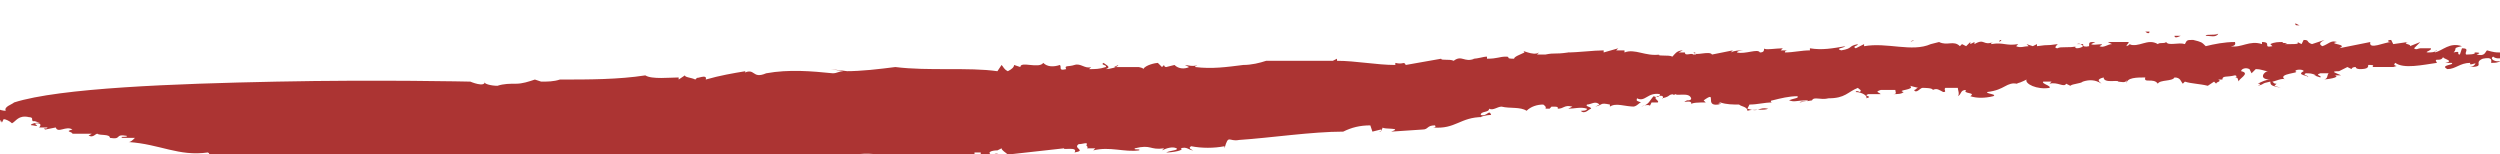 <?xml version="1.0" encoding="utf-8"?>
<!-- Generator: Adobe Illustrator 25.4.1, SVG Export Plug-In . SVG Version: 6.00 Build 0)  -->
<svg version="1.1" id="Calque_1" xmlns="http://www.w3.org/2000/svg" xmlns:xlink="http://www.w3.org/1999/xlink" x="0px" y="0px"
	 viewBox="0 0 120 7.4" style="enable-background:new 0 0 120 7.4;" xml:space="preserve">
<style type="text/css">
	.st0{fill:#AC3433;}
</style>
<g id="Groupe_144350" transform="translate(-375.324 62.118)">
	<path id="Tracé_337974" class="st0" d="M485.7-60.9l-0.2-0.1C485.5-60.9,485.5-60.9,485.7-60.9z"/>
	<path id="Tracé_337979" class="st0" d="M431.2-61.1L431.2-61.1C431.2-61.1,431.2-61.1,431.2-61.1z"/>
	<path id="Tracé_337981" class="st0" d="M481.8-60.5c-0.2,0.1-0.6,0-0.6,0.1C481.4-60.4,481.7-60.3,481.8-60.5z"/>
	<path id="Tracé_337982" class="st0" d="M427.4-57.5l-0.1,0C427.3-57.4,427.4-57.4,427.4-57.5z"/>
	<path id="Tracé_337984" class="st0" d="M412.2-60.6L412.2-60.6L412.2-60.6L412.2-60.6z"/>
	<path id="Tracé_337985" class="st0" d="M411.2-60.8l0.3,0C411.3-60.8,411.2-60.8,411.2-60.8z"/>
	<path id="Tracé_337987" class="st0" d="M400.3-60.4l0.1,0C400.4-60.4,400.4-60.4,400.3-60.4z"/>
	<path id="Tracé_337989" class="st0" d="M454.7-59L454.7-59L454.7-59z"/>
	<path id="Tracé_337990" class="st0" d="M455.2-59.1c-0.2,0-0.4,0-0.5,0.1C454.8-59,455-59,455.2-59.1z"/>
	<path id="Tracé_337991" class="st0" d="M453.9-59L453.9-59C453.9-59,453.9-59,453.9-59z"/>
	<path id="Tracé_337992" class="st0" d="M461.9-59.1L461.9-59.1L461.9-59.1L461.9-59.1z"/>
	<path id="Tracé_337993" class="st0" d="M460.3-59.1c0,0-0.1,0-0.1,0C460.3-59.1,460.3-59.1,460.3-59.1z"/>
	<path id="Tracé_337994" class="st0" d="M449.9-58.6L449.9-58.6L449.9-58.6L449.9-58.6z"/>
	<path id="Tracé_337995" class="st0" d="M434.8-55.4c1.5-0.1,3.5-0.4,5-0.4c0.4-0.2,0.8-0.3,1.3-0.3l0.1,0.3l0.4-0.1
		c0.2,0.1-0.3,0.1,0,0.1l0.1-0.2c0,0.1,1,0,0.4,0.2l1.5-0.1c0.3,0,0.2-0.2,0.6-0.2c0.1,0.1-0.1,0.1-0.1,0.1c1.1,0.1,1.3-0.5,2.4-0.5
		l-0.1,0c0.2-0.1,0.5-0.1,0.5-0.1c-0.1-0.3-0.2,0.1-0.5,0c0-0.2,0.4-0.1,0.4-0.3c0.2,0.1,0.4-0.1,0.6-0.1c0.4,0.1,0.9,0,1.2,0.2
		c0.2-0.2,0.5-0.3,0.8-0.3c0.3,0.2-0.1,0.2,0.3,0.2l0.1-0.1c0.3,0,0.3,0,0.3,0.1c0.3,0,0.3-0.2,0.7-0.1l-0.2,0.1
		c0.3,0,0.6-0.1,0.9,0c0,0.1-0.2,0.1-0.3,0.1c0.2,0.2,0.4-0.1,0.5-0.1c0-0.1-0.3-0.1-0.2-0.2c0.2,0,0.4-0.2,0.6,0l-0.2,0.1
		c0.4-0.1,0.2-0.2,0.7-0.1c0,0,0,0,0,0.1c0.3-0.2,0.7,0,1.2,0l-0.1,0c0.2,0,0.3-0.2,0.4-0.2c-0.3-0.1-0.2-0.1-0.2-0.2
		c0.4,0.2,0.5-0.3,1.1-0.2c0,0.1-0.1,0.2-0.3,0.1c-0.2,0.2-0.2,0.4-0.6,0.5c0.2-0.1,0.5-0.1,0.4,0l0.1-0.2c0.1,0,0.2,0,0.3,0
		c0.1-0.1-0.3-0.2,0-0.3c0.4-0.1,0.2,0.2,0.2,0.1c0.5-0.1,0.2-0.2,0.7-0.2c0,0-0.1,0.1-0.2,0c0.3,0.1,0.8-0.1,0.9,0.2
		c0,0.1-0.1,0.1-0.2,0.1v0c-0.4,0.2,0.3-0.1,0.2,0.2c0-0.1,0.4-0.1,0.7-0.1l-0.1-0.1c0.7-0.5,0,0.3,0.7,0.2c0.4-0.1-0.2,0,0.1-0.1
		c0.3,0.1,0.6,0.1,0.9,0.1c0.1,0.1,0.4,0.1,0.4,0.3c0.3-0.1,0.8,0,1-0.1c-0.5-0.1-0.4,0.2-1,0l0.1-0.2c0.4,0,0.7-0.1,1.1-0.1
		c-0.1,0-0.1-0.1,0-0.1c0.4-0.1,0.8-0.2,1.2-0.2c0.1,0.1-0.2,0.1-0.4,0.2c0.3,0.1,0.3,0,0.9,0c0,0.1-0.3,0-0.4,0.1l0.6-0.1
		c0,0,0,0,0,0c0.1-0.2,0.4,0,0.8-0.1c0.8,0,0.9-0.3,1.4-0.5c0.1,0.1,0.2,0.1,0.1,0.2c-0.2-0.1-0.2,0-0.2,0c0.3,0,0.6,0.2,0.5,0.3
		c0.4-0.1-0.2-0.1,0.1-0.2l0.6,0c-0.1-0.1-0.3-0.1,0-0.2c0.2,0,0.5,0,0.7,0c0,0.1,0.1,0.2-0.1,0.2c0.2,0,0.4,0,0.5-0.1
		c-0.4-0.1,0.6-0.1,0.3-0.3l0.4,0.1c-0.1,0-0.1,0.1-0.2,0.1c0.1,0.2,0.3-0.1,0.4-0.1c0.1,0,0.5,0,0.5,0.1c0.2-0.1,0.3,0,0.5,0.1
		c0.2,0,0-0.1,0.1-0.2l0.6,0c0,0.1,0.1,0.3,0,0.4c0.2-0.1,0.1-0.3,0.4-0.3c-0.2,0.2,0.5,0.1,0.2,0.3c0.3,0.1,0.7,0.1,1.1,0
		c0.2-0.1-0.3-0.1-0.3-0.2c0.9-0.1,0.9-0.5,1.5-0.4l-0.2,0c0.2,0,0.4-0.1,0.6-0.2c-0.1,0.2,0.5,0.5,1.1,0.4c0.1-0.1-0.4-0.2-0.3-0.3
		l0.4,0c0,0,0,0-0.1,0.1c0.4-0.1,0.7,0.2,0.8,0l0.4,0.2l-0.2-0.1c0.1-0.1,0.5-0.1,0.6-0.2c0.3-0.1,0.6-0.1,0.9,0.1
		c-0.1-0.1-0.3-0.2,0.1-0.3c0,0.3,0.7,0.1,0.7,0.2c0.1,0,0.4,0.1,0.4-0.1l0,0.2c0-0.3,0.5-0.3,0.9-0.3c-0.1,0.3,0.4,0,0.6,0.3
		c0.1-0.2,0.7-0.1,0.8-0.3c0.3,0,0.3,0.2,0.4,0.3l0.1-0.1c0.3,0.1,0.7,0.1,1.1,0.2l0.3-0.2l0.1,0.1c0-0.1,0.3-0.1,0.1-0.2h0.2
		c0-0.2,0.2-0.1,0.6-0.2c0.1,0,0.1,0.1,0,0.1c0.2,0,0.1,0.1,0.2,0.2c-0.1-0.1,0.6-0.4,0.1-0.5c0-0.1,0.2-0.2,0.4-0.1l0.1,0.2
		l0.2-0.2c0.3,0,0.4,0.1,0.6,0.1c-0.2,0-0.5,0.4,0.1,0.4c-0.2,0-0.4,0.1-0.6,0.2c0.1,0,0.2,0,0,0.1c0.4-0.1,0.1-0.1,0.6-0.2
		c0,0.2,0.1,0.2,0.5,0.3l-0.3-0.1c0,0,0,0,0.1-0.1c-0.1,0-0.1,0-0.2-0.1c0.1,0,0.5-0.2,0.6-0.1c-0.4-0.3,0.8-0.3,0.5-0.4
		c0-0.1,0.4-0.1,0.4,0c-0.4,0.2,0.3,0.2,0.2,0.3c0.1-0.1-0.3-0.1-0.1-0.2c0.2,0,0.3,0,0.5,0.1l-0.1,0l0.3,0.1c0.1-0.1-0.3-0.1,0-0.2
		c0.1,0,0.4,0,0.4,0c-0.1,0.1,0,0.3-0.3,0.3c0.2,0,0.9-0.1,0.6-0.2l0.3,0c-0.2-0.1-0.6-0.2-0.1-0.2v0l0.4-0.2l0.2,0.1
		c0,0,0-0.1,0.2-0.1c0,0.1,0.2,0.1,0.2,0.1c0.4,0,0.4-0.1,0.4-0.2c0.2,0,0.3,0,0.2,0.1c0.3,0,0.7,0,1,0c0.4-0.1-0.1,0,0.1-0.2
		c0.4,0.3,1.3,0.1,2,0c-0.2-0.3,0.2,0,0.3-0.3c-0.1,0.1,0.6,0.2,0.1,0.3l0.3,0c0.2,0.1-0.6,0.1-0.2,0.3c0.4,0,0.6-0.3,1.1-0.3
		c-0.1,0.2,0.4-0.1,0.2,0.1c-0.1,0.1-0.2,0.1-0.4,0.1l0.1,0c0.9,0,0.2-0.2,0.7-0.4c0.5-0.1,0.4,0.1,0.4,0.2c0.2,0,0.3,0,0.5-0.1
		c-0.3,0.1-0.6-0.1-0.4-0.2c0.2,0.2,0.8,0,0.9-0.1c-0.8-0.2-0.5,0-1.2-0.2c-0.1,0.1-0.1,0.3-0.5,0.2c0.3-0.1,0-0.1-0.1-0.1
		c0.1,0.1-0.3,0.1-0.4,0.1c-0.1-0.1,0.2-0.3-0.2-0.3l-0.1,0.3c-0.2,0,0.1-0.2-0.3-0.1c0.2-0.2-0.1-0.2,0.4-0.3
		c-0.6-0.2-0.9,0.2-1.3,0.3c0,0,0-0.1,0.1-0.1c-0.1,0.1-0.3,0.1-0.4,0.1c-0.3,0,0.2-0.1,0.1-0.2l-0.5,0c0,0,0,0,0,0
		c-0.1,0-0.2,0.1-0.3,0c0.1-0.1,0.2-0.2,0.3-0.3l-0.5,0.2c0.1-0.1-0.4-0.1-0.1-0.2l-0.7,0.1l-0.1-0.2c-0.2,0-0.2,0.1,0,0.1
		c-0.3,0-1.1,0.4-1,0c-0.5,0.1-1,0.2-1.5,0.3c0.5-0.2-0.6-0.2-0.1-0.3c-0.3-0.1-0.4,0.1-0.7,0.2c-0.2-0.1-0.1-0.2,0.1-0.3l-0.3,0.1
		v0l-0.3,0.1c-0.3-0.1-0.1-0.2-0.4-0.2l-0.1,0.2l-0.2-0.1c0.1,0.1-0.1,0.1-0.3,0.1v0l-0.3,0c0.3-0.1-0.2,0-0.1-0.1
		c-0.2,0-0.4,0-0.6,0.1l0.1,0.1c-0.5,0.1,0-0.2-0.5-0.2l0,0.1c-0.6-0.2-1,0.2-1.5,0.1c0.3,0,0.2-0.2,0.2-0.2c-0.5,0-1,0.1-1.4,0.2
		c-0.2-0.2-0.2-0.2-0.6-0.3c-0.3,0-0.3,0-0.4,0.2c-0.3-0.1-0.8,0.1-0.9-0.1c-0.1,0.1-0.3,0-0.4,0.1l0-0.1l0,0.1
		c-0.5-0.3-0.9,0.2-1.4,0l0.1,0l-0.2,0.1c0-0.1,0.1-0.1,0.1-0.2l-1,0l0.2,0.1c-0.2,0-0.4,0.2-0.6,0.1c0.4-0.2-0.3,0-0.4-0.1l0.2-0.1
		c-0.3,0-0.3,0-0.3,0.2c-0.4,0.1-0.3-0.2-0.6-0.1l0.3,0c0.1,0.1-0.1,0.2-0.3,0.2c0,0-0.2-0.1,0-0.1c-0.3,0.1-0.8,0-0.9,0.1
		c-0.2,0-0.1-0.1,0-0.2c-0.7,0.1-0.3,0-1,0.1l0-0.1l-0.2,0.1l-0.3-0.1l0.1,0.1c-0.2,0-0.4,0.1-0.6,0l0.1-0.1c-0.6,0.1-0.7-0.1-1.3,0
		c0,0,0-0.1,0.1-0.1c-0.5,0.2-0.4-0.2-0.9,0.1c0,0,0-0.1,0-0.1l-0.2,0.1l0-0.1l-0.2,0.2l-0.2-0.1l-0.1,0.1c-0.3-0.3-0.6,0-1-0.2
		L468-60c-0.9,0.4-2.1-0.1-3.2,0.1l0-0.1l-0.4,0.2c-0.2-0.1,0.1-0.1,0.1-0.2c-0.5,0.1-0.2,0.2-0.8,0.3c-0.3-0.1,0.1-0.1,0.2-0.2
		c-0.6,0.1-1.1,0.2-1.7,0.1c0,0,0,0,0,0.1c-0.4,0-0.8,0.1-1.2,0.1c0-0.1,0.1-0.1,0.2-0.1c-0.1,0-0.3,0-0.4,0l0.1-0.1
		c-0.3,0-0.9,0.1-0.9,0c0,0.1,0,0.2-0.2,0.2c-0.1-0.2-0.7,0.1-1.1,0c0-0.1,0.4-0.1,0.3-0.1c-0.2,0-0.4,0-0.6,0.1l0.1-0.1l-1,0.2
		c-0.1-0.2-0.9,0.1-0.8-0.1c-0.3,0,0.3,0.1-0.1,0.1c-0.1-0.1-0.4,0.1-0.4-0.1l0,0l-0.3,0l0.2-0.1c-0.3,0-0.4,0.2-0.5,0.3
		c-0.2-0.1-0.6,0-0.7-0.1l0.1,0c-0.7,0.1-1.2-0.3-1.7-0.1c0,0,0-0.1,0-0.1l-0.4,0l0.1-0.1l-0.7,0.2l0-0.1c-0.5,0-1.2,0.1-1.8,0.1
		l0.1,0c-0.7,0.1-0.6,0-1.1,0.1c0,0,0,0,0,0l-0.4,0l0.1-0.1c-0.3,0.2-0.9-0.2-0.7,0c-0.2,0.1-0.5,0.2-0.5,0.3
		c-0.5,0-0.1-0.1-0.4-0.1c-0.3,0-0.4,0.1-0.9,0.1l0-0.1c-0.2,0-0.4,0.1-0.7,0.1l0.1,0c-0.5,0.2-0.6-0.2-1,0.1
		c-0.2-0.1-0.6,0-0.6-0.1c-0.6,0.1-1.1,0.2-1.7,0.3c-0.1-0.2-0.1,0-0.5-0.1l0,0.1c-0.9,0-1.9-0.2-2.8-0.2l0-0.1l-0.2,0.1
		c-1,0-2.4,0-3.2,0c-0.3,0.1-0.7,0.2-1.1,0.2l0,0c-0.8,0.1-1.5,0.2-2.3,0.1c0-0.1,0-0.1,0.1-0.1c-0.2,0.1-0.5,0-0.6,0l0.2,0.1
		c-0.2,0.1-0.5,0.1-0.7-0.1l-0.4,0.1c0,0-0.1,0-0.1-0.1l-0.1,0.1l-0.2-0.2c-0.1,0-0.6,0.1-0.7,0.3c0-0.1-0.4-0.1-0.1-0.1l-1.3,0
		L429-59c0,0.1-0.4,0.2-0.6,0.2c0.3-0.1,0-0.2-0.1-0.3c-0.2,0.1,0.2,0.1,0.1,0.2c-0.3,0.1-0.5,0.1-0.8,0.1l0.1-0.1
		c-0.3,0.1-0.5-0.2-0.8-0.1c-0.3,0.1-0.5,0-0.4,0.2c-0.4,0.1-0.2-0.1-0.3-0.2c-0.3,0.1-0.6,0.1-0.8-0.1c-0.2,0.3-1.1-0.1-1.1,0.2
		L424-59c0,0.1-0.1,0.2-0.3,0.3c-0.2-0.1-0.2-0.2-0.3-0.3l-0.2,0.3c-1.4-0.2-3.3,0-4.9-0.2c-0.8,0.1-1.6,0.2-2.4,0.2l0.1,0l-0.8-0.1
		l0.6,0.1c-0.2,0-0.3,0.1-0.5,0.1c-1-0.1-2.1-0.2-3.2,0c-0.7,0.3-0.5-0.3-1.1,0c0.1,0,0.1-0.1,0.1-0.1c-0.6,0.1-1.2,0.2-1.9,0.4
		c0.1-0.3-0.5,0-0.4-0.1l-0.1,0.1c-0.2-0.1-0.5-0.1-0.5-0.2l-0.3,0.2l0-0.1c-0.4,0-1.3,0.1-1.6-0.1c-1.3,0.2-2.7,0.2-4.1,0.2
		c-0.3,0.1-0.6,0.1-0.9,0.1l-0.3-0.1c-0.3,0.1-0.6,0.2-0.9,0.2c0,0,0,0,0,0c-0.3,0-0.6,0-0.9,0.1c-0.3,0-0.7-0.1-0.6-0.2
		c0,0.3-0.7,0-0.7,0s-4.4-0.1-9.3,0s-10.4,0.3-12.6,1c-0.1,0.1-0.5,0.2-0.4,0.4c-0.3,0-0.5-0.2-0.5,0c0.4,0.1-0.1,0.3,0.3,0.5
		l-0.3,0c-0.1,0.1,0.4-0.1,0.3,0.1l0.1-0.2c0.1,0,0.3,0.1,0.4,0.2c0.2-0.1,0.3-0.4,0.8-0.3l-0.1,0c0.4,0,0.2,0.1,0.3,0.2H377
		l0.3,0.1c-0.2-0.1-0.7,0.1-0.4,0.1c0.5,0.1-0.1-0.1,0.2-0.1c0.2,0,0.2,0.1,0.1,0.2l0.4,0c0,0.1-0.3,0-0.1,0.1l0.5-0.1
		c0.1,0.3,0.5-0.1,0.8,0.1c-0.4,0.1,0,0.1,0,0.2l0.9,0c0.1,0-0.2,0.1-0.1,0.1c0.2,0.1,0.3-0.1,0.4-0.1c0.1,0.1,0.6,0,0.6,0.2
		c0.6,0.1,0.2-0.2,0.8-0.1c0.1,0.1-0.4,0-0.2,0.1l0.6,0c-0.1,0.1-0.2,0.2-0.3,0.2c1.5,0.1,2.4,0.7,3.8,0.5c0.2,0.1-0.1,0.1-0.3,0.2
		c1-0.2,1.4,0.3,2.3,0.2l0-0.1c1.3,0.2,2.7,0.3,4,0.2l-0.2-0.1c0.2-0.1,0.5-0.1,0.7-0.2c0,0.1-0.2,0.2,0.2,0.2
		c-0.1,0-0.2-0.1-0.2-0.1c1.8,0.2,3.7,0.3,5.5,0.3c2.6-0.1,5.4,0,8-0.1c-0.4,0-0.2-0.3,0.1-0.2c0.8,0.4,1.4-0.1,2.2,0.2
		c1.5-0.2,2.8,0.2,4.2-0.2l0,0.1c0.2,0.1,0.3,0,0.5-0.1v0c0.5,0,1.1-0.1,1.4-0.1l0-0.1c0.3,0,0.2,0.1,0.5,0l0,0.1l0.4-0.1
		c0,0.3,0.9,0,1.1,0.1c0.6-0.1,1.2-0.2,1.7-0.1c0.4,0.1,0.9,0.2,1.3,0.2c0.9-0.1,2.2-0.1,3.4-0.1l0-0.2l0.3,0c0,0,0,0.1,0,0.1
		c0.2,0.2,0.7-0.1,0.9,0c-0.2-0.1-0.2,0-0.4,0c-0.2-0.1,0-0.2,0.3-0.2l0,0l0.2-0.1c0,0.1,0.2,0.2,0.3,0.3c0.9-0.1,1.8-0.2,2.7-0.3
		c-0.1,0.1,0.7-0.1,0.5,0.2c0.6-0.1-0.1-0.2,0.2-0.4c0.2,0,0.4-0.1,0.4,0c-0.1,0.1,0.1,0.1,0,0.2l0.4,0c0,0-0.1,0.1-0.1,0.1
		c0.8-0.2,1.5,0.1,2.2,0c0.1-0.1-0.3,0-0.2-0.1c0.8-0.2,0.7,0.1,1.4,0l-0.1,0.1c0.2-0.1,0.5-0.2,0.7-0.1c0.1,0.1-0.3,0.1-0.5,0.2
		c0.3,0,0.9-0.1,0.7-0.2c0.3-0.1,0.4,0.1,0.6,0.1c0,0-0.3-0.1-0.1-0.2c0.5,0.1,1.1,0.1,1.6,0c0,0,0,0.1,0,0.1
		C434.3-55.7,434.3-55.3,434.8-55.4z"/>
	<path id="Tracé_337996" class="st0" d="M462.2-59.1l-0.3,0c0,0,0,0.1-0.1,0.1L462.2-59.1z"/>
	<path id="Tracé_337997" class="st0" d="M452.3-58.8C452.3-58.8,452.3-58.8,452.3-58.8C452.3-58.8,452.3-58.8,452.3-58.8z"/>
	<path id="Tracé_337998" class="st0" d="M449.9-58.5C450.2-58.5,450-58.6,449.9-58.5C449.9-58.6,449.9-58.5,449.9-58.5z"/>
	<path id="Tracé_337999" class="st0" d="M467.7-59.8C467.6-59.7,467.6-59.7,467.7-59.8C467.7-59.7,467.7-59.7,467.7-59.8z"/>
	<path id="Tracé_338000" class="st0" d="M479.6-60.4L479.6-60.4C479.6-60.4,479.6-60.4,479.6-60.4z"/>
	<path id="Tracé_338001" class="st0" d="M478.5-60.6c-0.1,0-0.1,0-0.2,0C478.4-60.5,478.5-60.5,478.5-60.6z"/>
	<path id="Tracé_338002" class="st0" d="M464-59.5c-0.1,0-0.1,0-0.2,0.1C463.9-59.5,463.9-59.5,464-59.5z"/>
	<path id="Tracé_338003" class="st0" d="M478.1-60.5l-0.3,0c0,0,0,0,0,0L478.1-60.5z"/>
	<path id="Tracé_338004" class="st0" d="M480-60.4c-0.1,0-0.3,0-0.3,0C479.7-60.3,479.8-60.3,480-60.4z"/>
	<path id="Tracé_338005" class="st0" d="M467.2-60.2L467.2-60.2C466.9-60.1,467.1-60.1,467.2-60.2z"/>
	<path id="Tracé_338006" class="st0" d="M476.9-60.2L476.9-60.2l-0.1,0L476.9-60.2z"/>
	<path id="Tracé_338007" class="st0" d="M481.2-60.4c0,0-0.1,0-0.1,0L481.2-60.4C481.2-60.3,481.2-60.3,481.2-60.4z"/>
	<path id="Tracé_338008" class="st0" d="M471.3-60.1c0.1-0.1,0.1-0.1,0.1-0.1C471.3-60.2,471.3-60.2,471.3-60.1z"/>
</g>
</svg>
